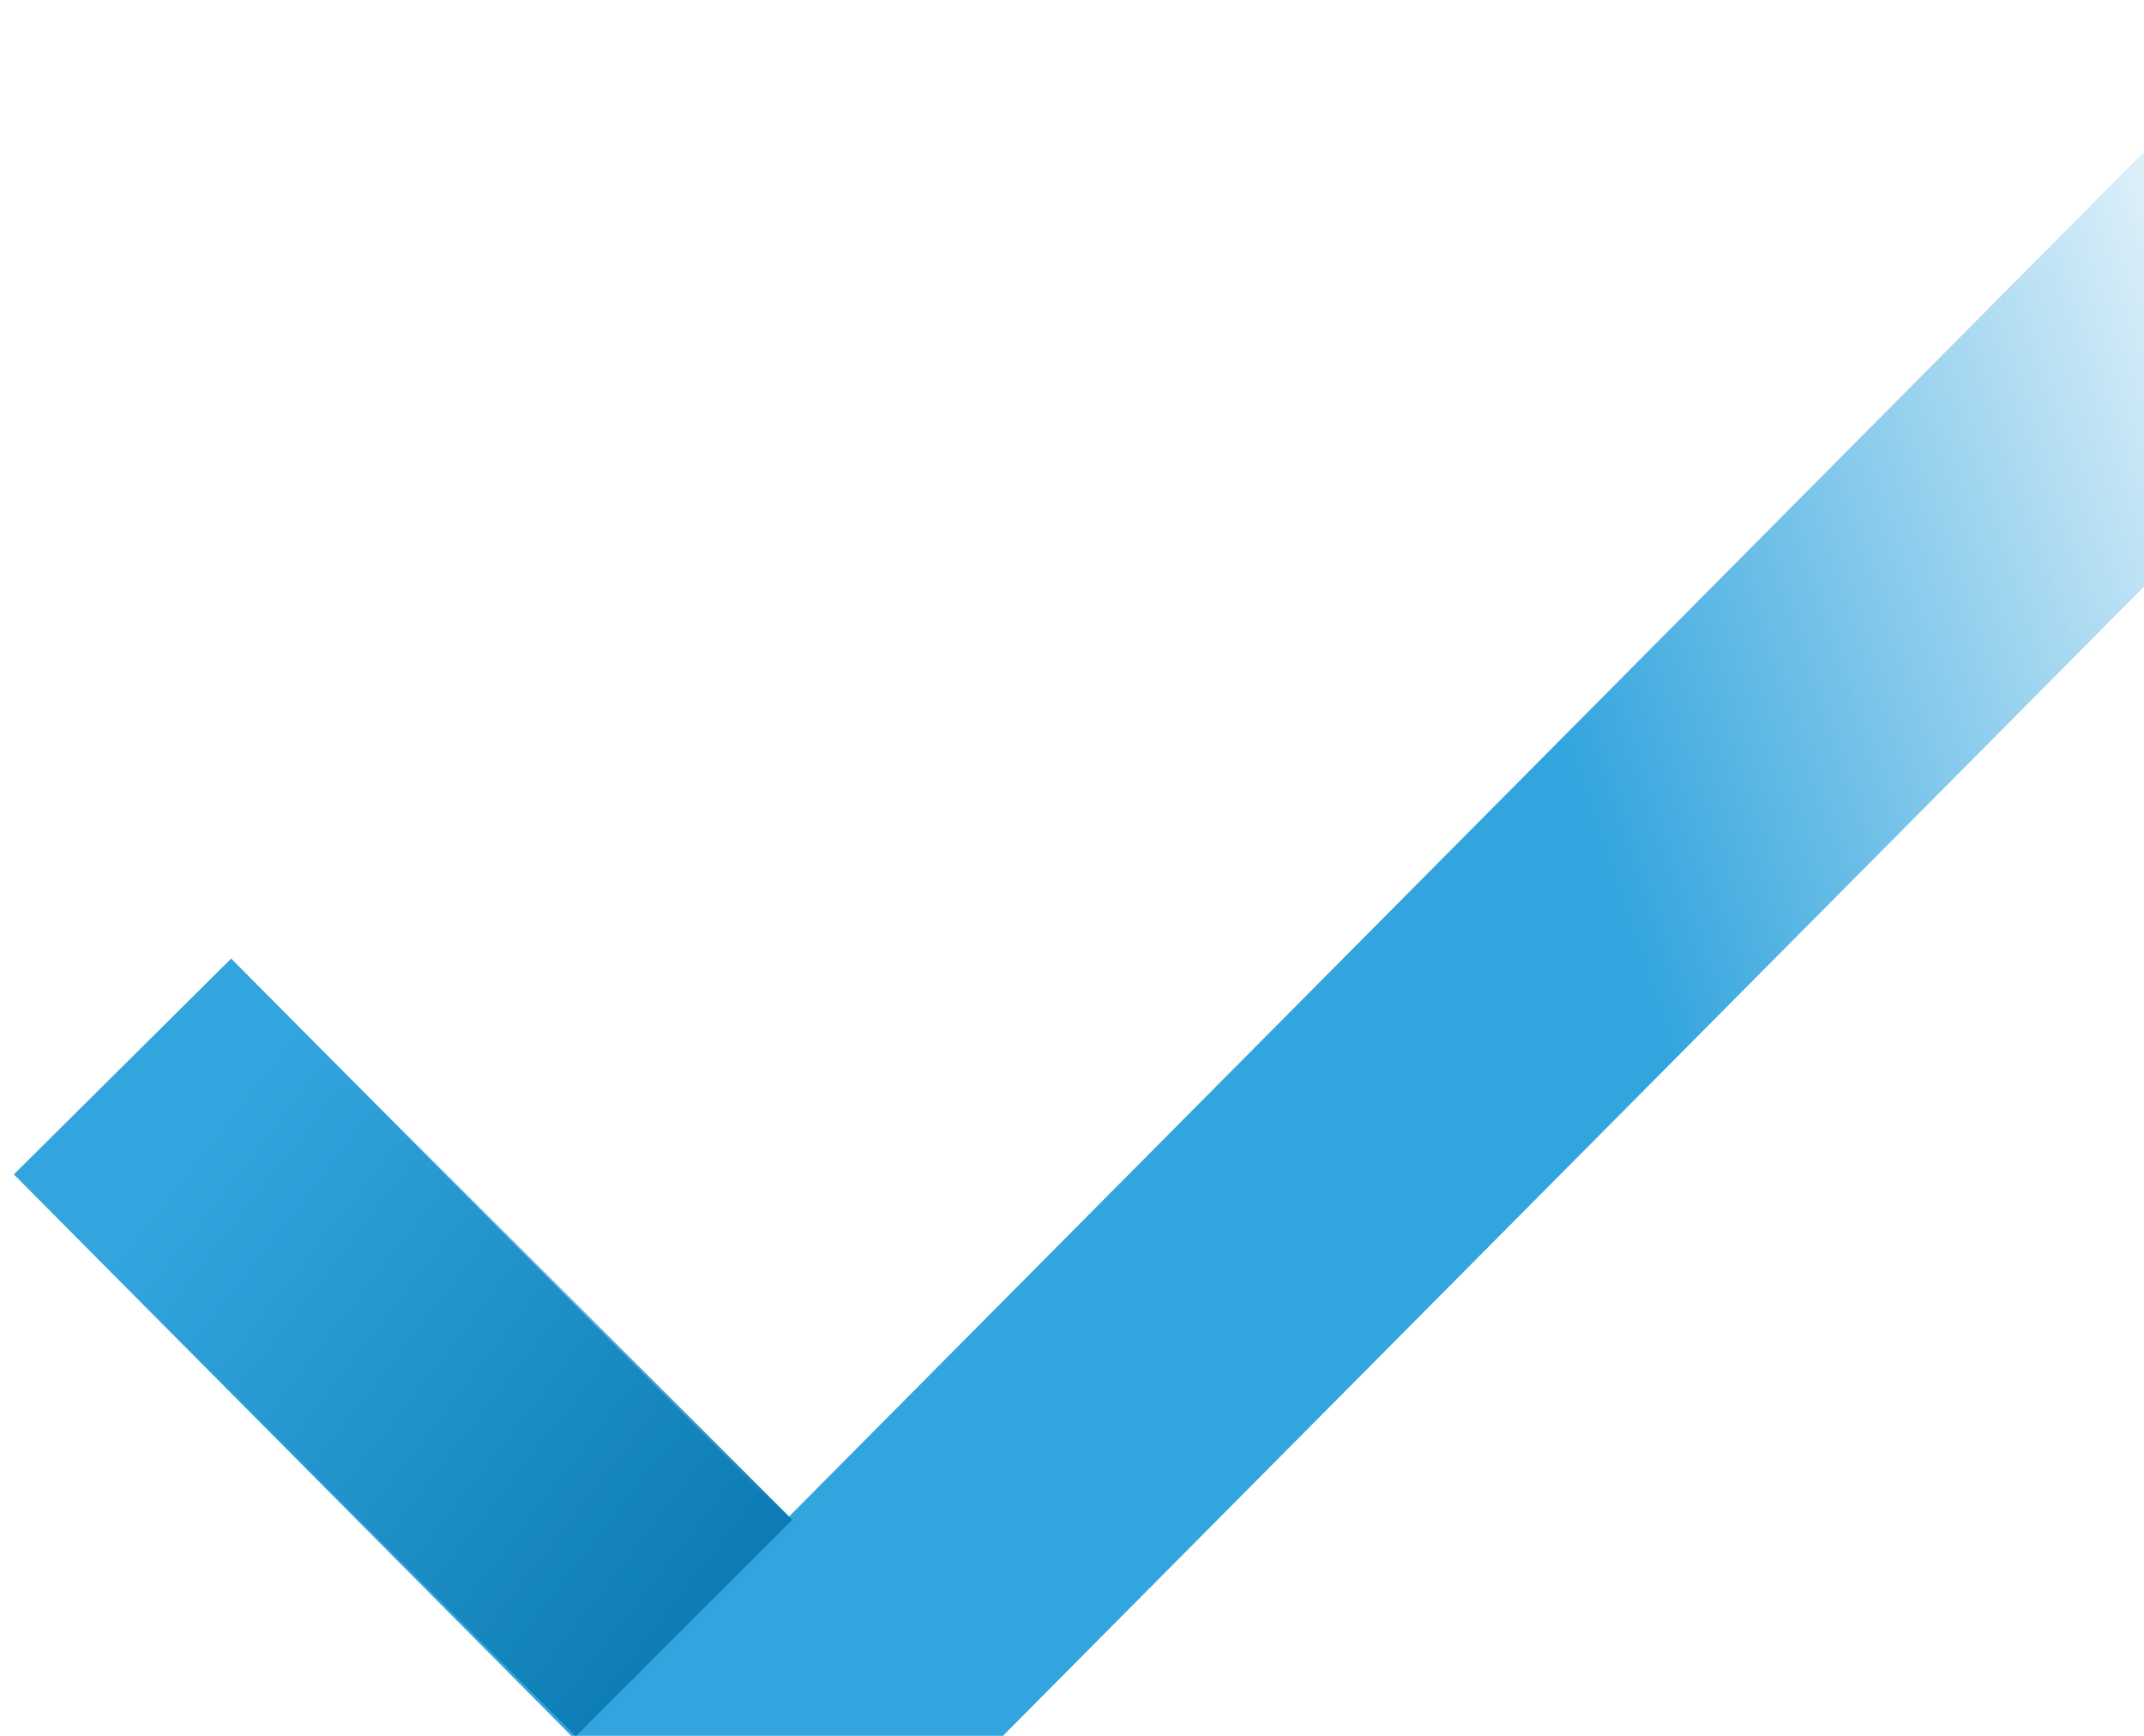 <svg width="105" height="85" viewBox="0 0 105 85" fill="none" xmlns="http://www.w3.org/2000/svg">
<path d="M6 52.223L38.549 85L117 6" stroke="url(#paint0_linear_309_28)" stroke-width="15"/>
<path fill-rule="evenodd" clip-rule="evenodd" d="M28.197 85.027L0.697 57.527L11.303 46.92L38.803 74.42L28.197 85.027Z" fill="url(#paint1_linear_309_28)"/>
<defs>
<linearGradient id="paint0_linear_309_28" x1="76" y1="35" x2="117" y2="21" gradientUnits="userSpaceOnUse">
<stop stop-color="#33A5DE"/>
<stop offset="1" stop-color="#33A5DE" stop-opacity="0"/>
</linearGradient>
<linearGradient id="paint1_linear_309_28" x1="34" y1="80" x2="7.5" y2="59.5" gradientUnits="userSpaceOnUse">
<stop stop-color="#0D7CB4"/>
<stop offset="1" stop-color="#0D7CB4" stop-opacity="0"/>
</linearGradient>
</defs>
</svg>
